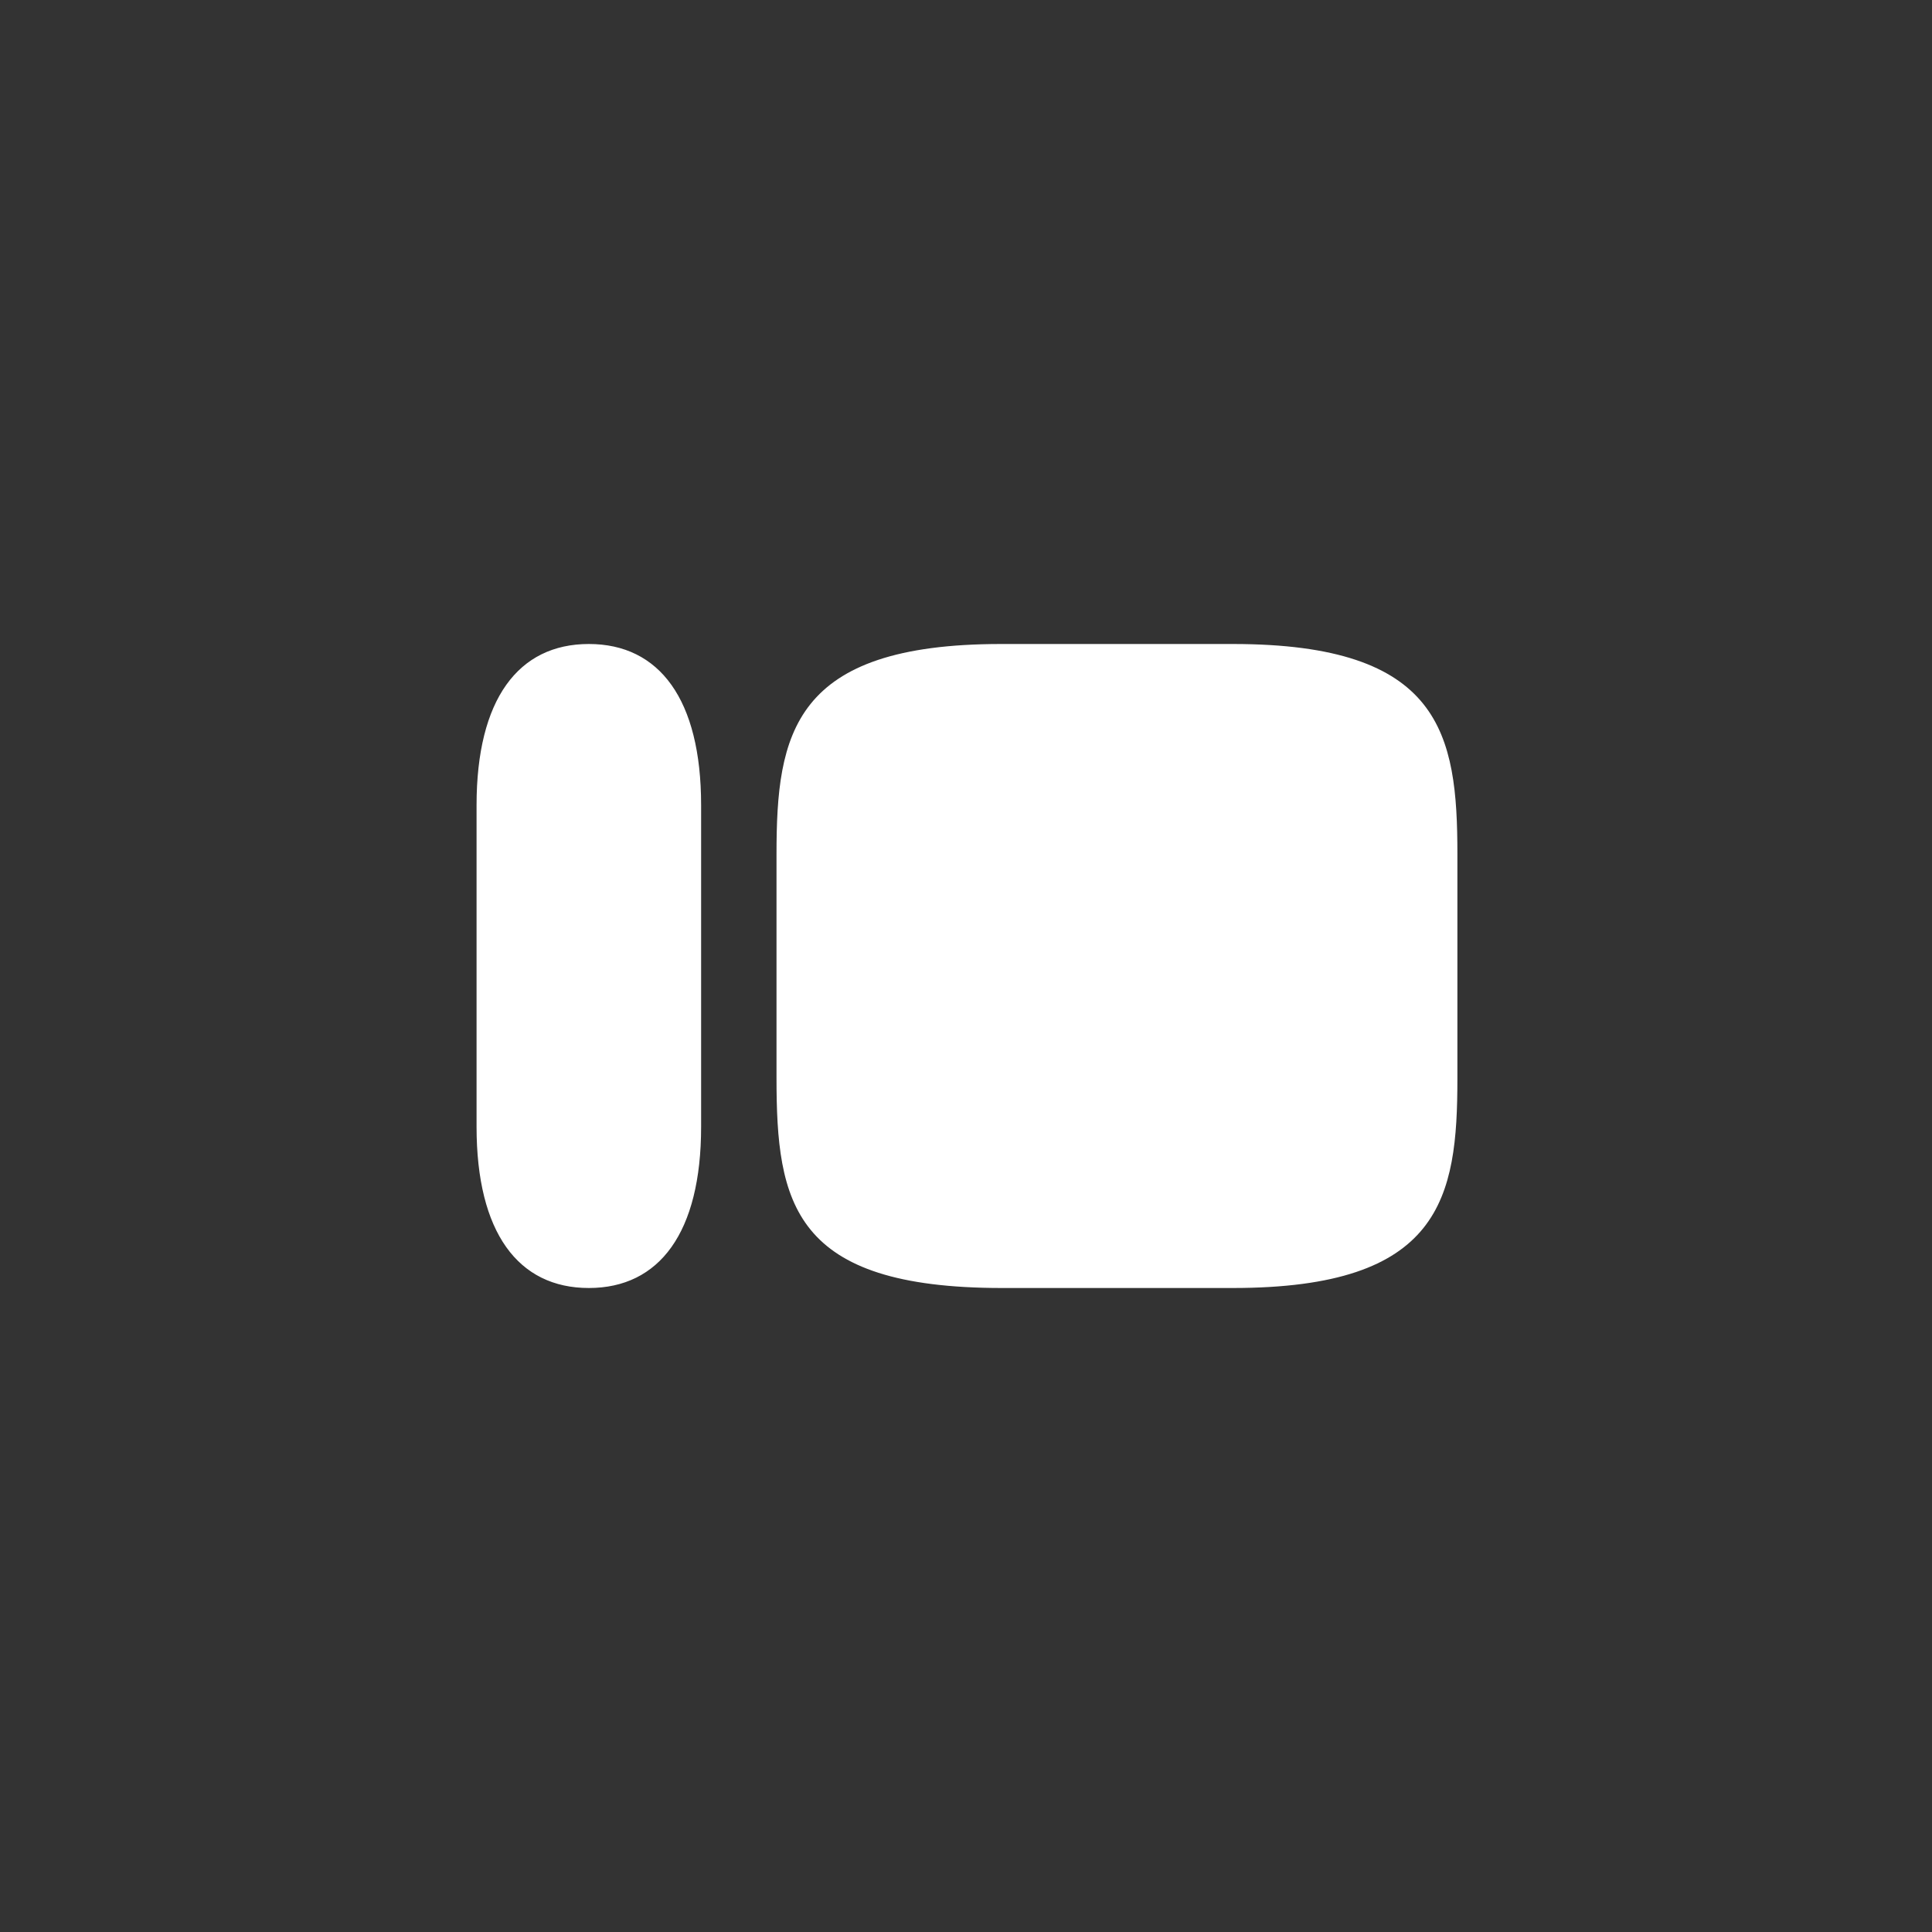 <svg width="600" height="600" viewBox="0 0 600 600" fill="none" xmlns="http://www.w3.org/2000/svg">
<rect x="0" y="0" width="600" height="600" fill="#333333" stroke="none"/>
<g clip-path="url(#clip0_119_66)">
<g clip-path="url(#clip1_119_66)">
<path d="M382.869 200H310.889C246.132 200 241.151 227.895 241.151 265.255V334.745C241.151 373.599 246.132 400 311.138 400H382.869C447.626 400 452.608 372.105 452.608 334.994V265.255C452.608 227.895 447.626 200 382.869 200ZM148 250.062C148 217.186 160.951 200 182.869 200C204.787 200 217.738 217.186 217.738 250.062V349.938C217.738 382.814 204.787 400 182.869 400C160.951 400 148 382.814 148 349.938V250.062Z" fill="white"/>
</g>
</g>
<defs>
<clipPath id="clip0_119_66">
<rect width="600" height="600" fill="white"/>
</clipPath>
<clipPath id="clip1_119_66">
<rect width="304.608" height="200" fill="white" transform="translate(148 200)"/>
</clipPath>
</defs>
</svg>
